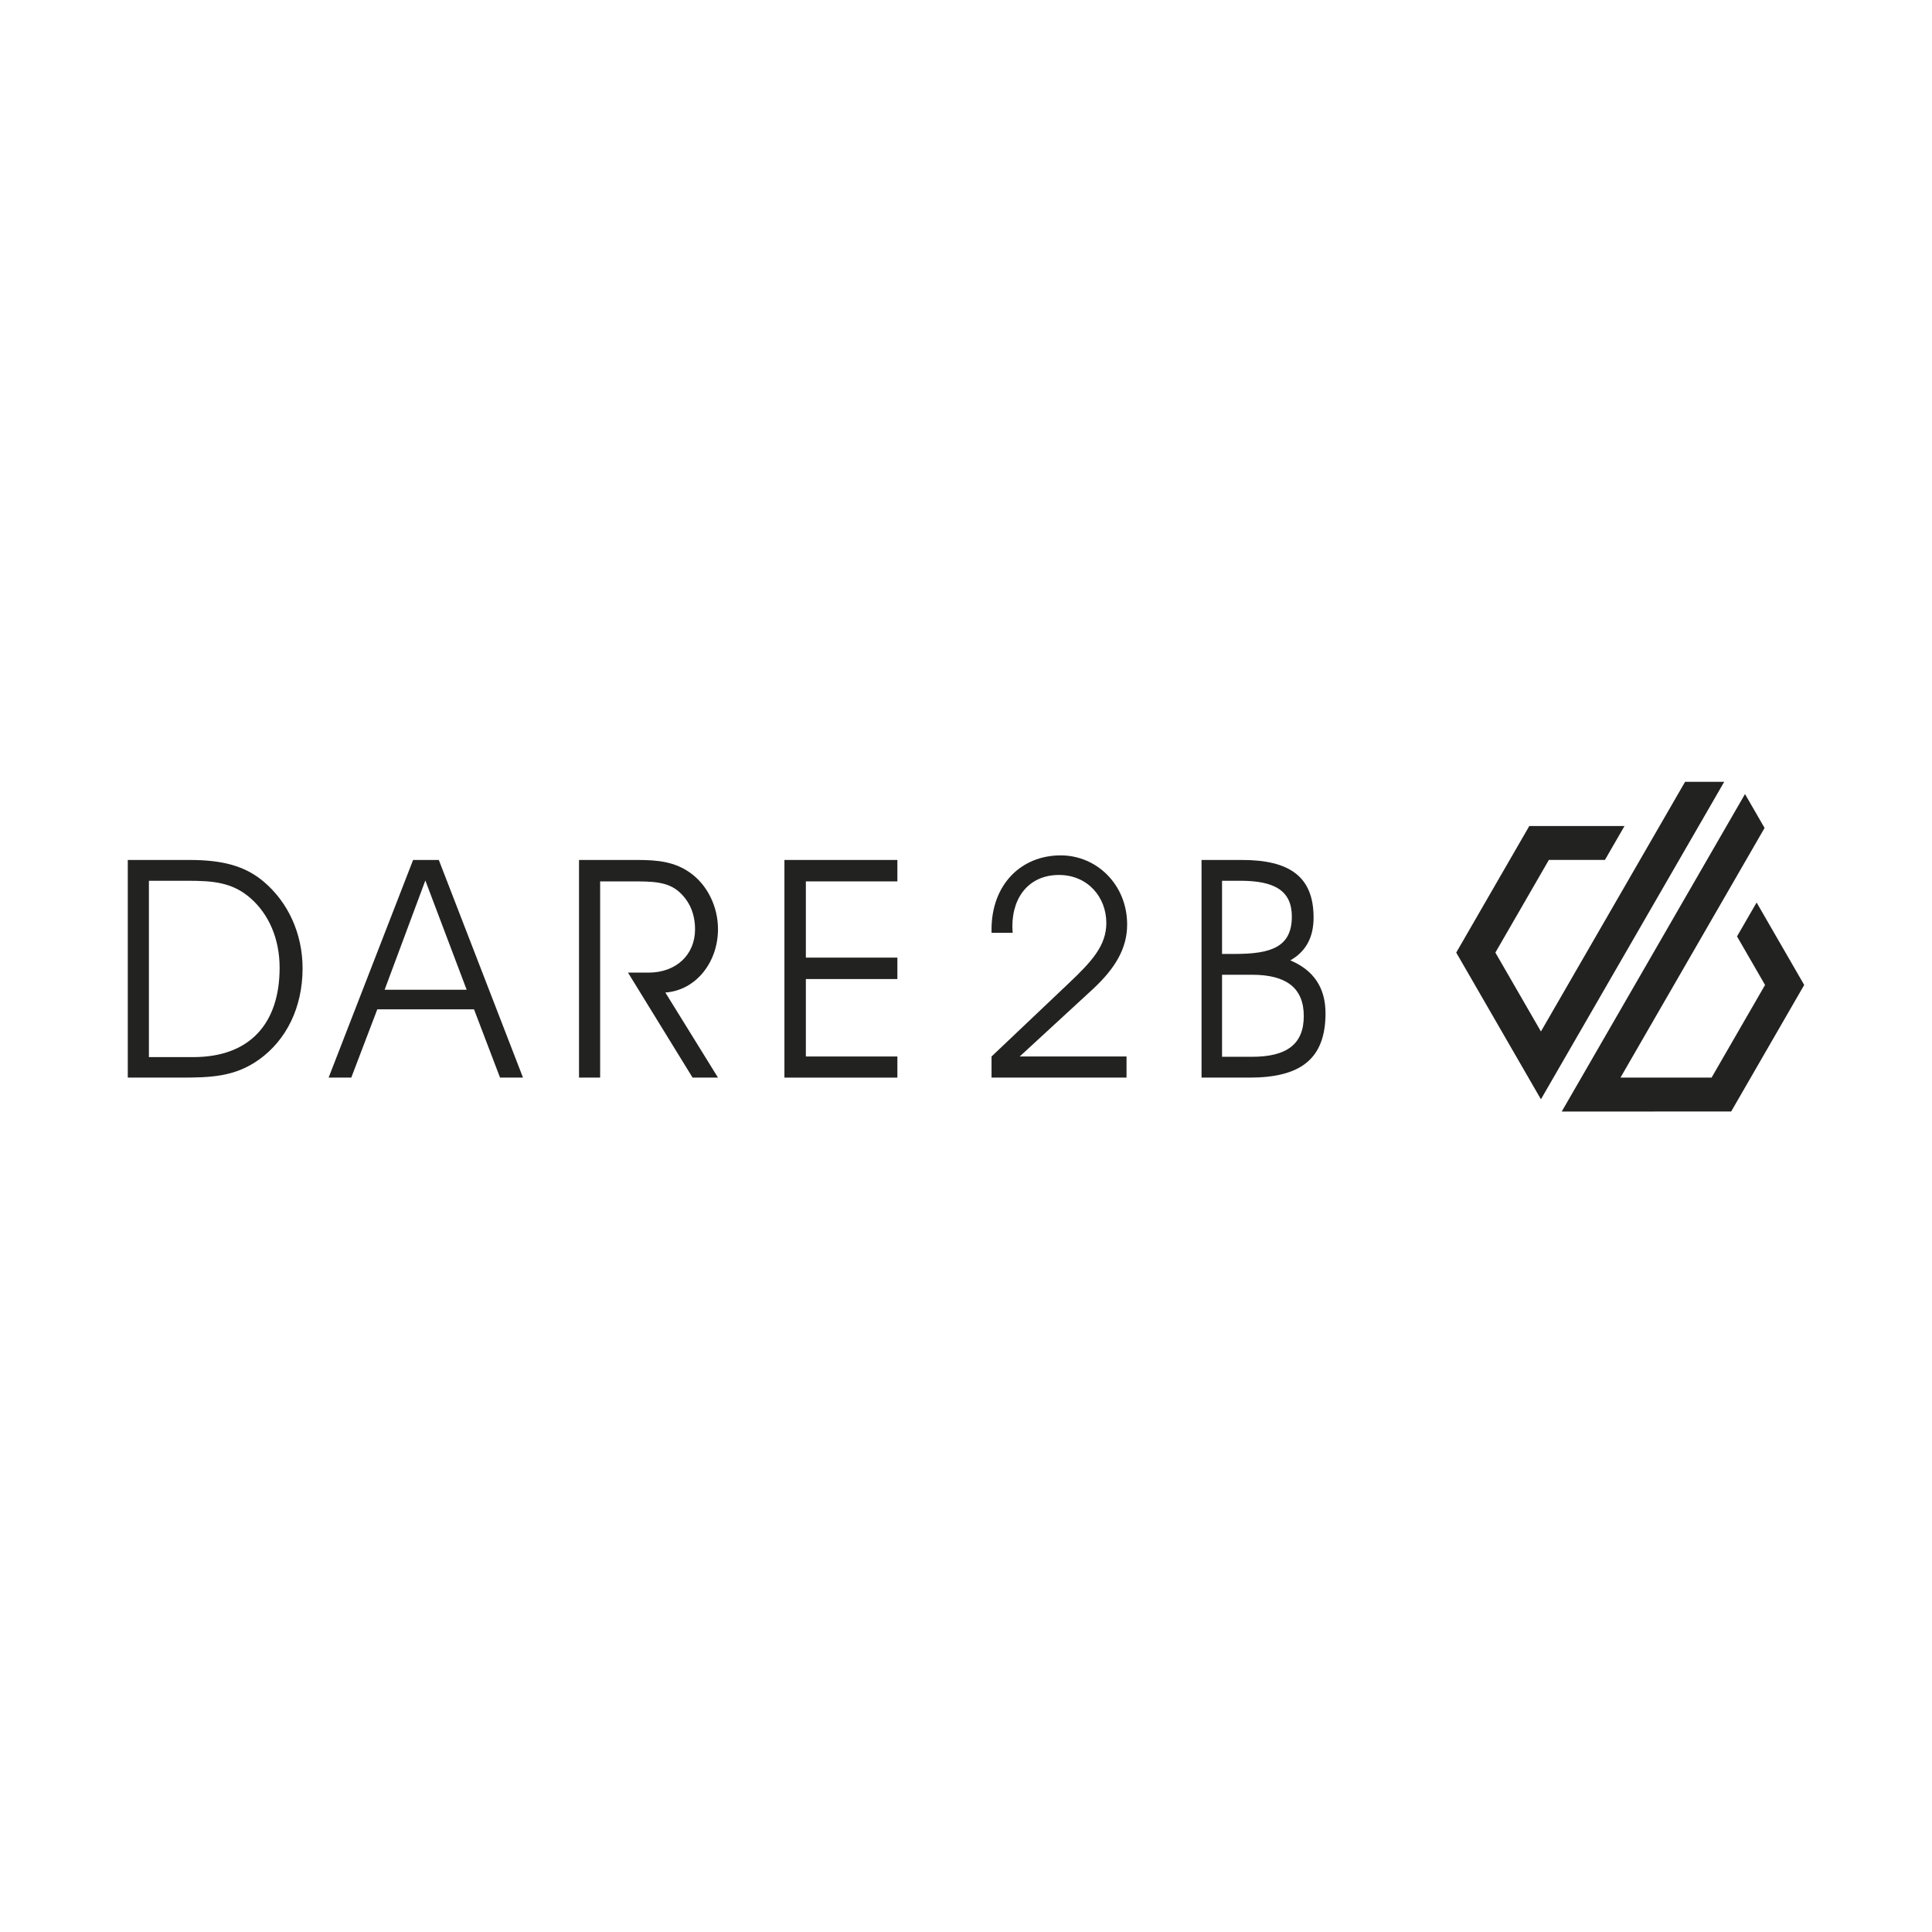 <?xml version="1.0" encoding="UTF-8"?>
<svg id="a" data-name="Livello 1" xmlns="http://www.w3.org/2000/svg" width="300" height="300" viewBox="0 0 300 300">
  <defs>
    <style>
      .b {
        fill: #222221;
      }
    </style>
  </defs>
  <g>
    <g>
      <path class="b" d="M29.445,133.535c4.944,0,8.508.856,11.455,3.327,3.85,3.232,6.084,8.128,6.084,13.499,0,6.084-2.519,11.123-6.75,14.165-3.803,2.709-7.558,2.804-12.263,2.804h-8.128v-33.796h9.602ZM23.123,164.146h6.892c8.794,0,13.404-5.229,13.404-13.88,0-4.468-1.664-8.318-4.563-10.837-2.805-2.424-5.799-2.662-9.649-2.662h-6.084v27.379Z"/>
      <path class="b" d="M51.027,167.331l13.119-33.796h3.993l13.072,33.796h-3.565l-4.04-10.6h-15.02l-4.04,10.6h-3.517ZM66.047,136.72l-6.322,16.969h12.739l-6.417-16.969Z"/>
      <path class="b" d="M93.189,167.331h-3.28v-33.796h9.079c3.185,0,5.751.285,8.128,1.949,2.709,1.901,4.373,5.276,4.373,8.794,0,5.134-3.422,9.507-8.176,9.839l8.176,13.214h-3.945l-10.029-16.304h3.185c4.373,0,7.225-2.852,7.225-6.702,0-2.377-.808-4.325-2.425-5.799-1.853-1.664-4.23-1.664-7.415-1.664h-4.896v30.469Z"/>
      <path class="b" d="M139.345,148.698v3.327h-14.212v12.026h14.212v3.28h-17.539v-33.796h17.539v3.327h-14.212v11.836h14.212Z"/>
    </g>
    <g>
      <path class="b" d="M153.966,167.331v-3.28l11.978-11.36c3.565-3.375,5.846-5.846,5.846-9.364,0-4.04-2.9-7.463-7.368-7.463-4.325,0-7.225,3.09-7.225,8.033,0,.333.048.618.048.951h-3.28v-.523c0-6.94,4.563-11.503,10.742-11.503,5.561,0,10.315,4.516,10.315,10.742,0,3.613-1.759,6.702-5.276,9.982l-11.408,10.505h16.589v3.28h-20.962Z"/>
      <path class="b" d="M192.849,133.535c7.367,0,11.123,2.567,11.123,8.936,0,3.09-1.188,5.276-3.612,6.655,3.612,1.521,5.466,4.23,5.466,8.223,0,7.178-3.993,9.982-11.788,9.982h-7.463v-33.796h6.274ZM189.759,148.127h1.996c5.562,0,8.841-1.046,8.841-5.799,0-4.04-2.709-5.562-7.985-5.562h-2.852v11.36ZM189.759,164.098h4.658c5.371,0,8.033-1.949,8.033-6.322,0-4.325-2.662-6.417-8.033-6.417h-4.658v12.739Z"/>
    </g>
  </g>
  <g>
    <polygon class="b" points="261.657 121.403 239.275 160.168 232.201 147.916 240.507 133.53 249.212 133.53 252.252 128.266 237.468 128.265 226.122 147.916 239.275 170.698 267.735 121.403 261.657 121.403"/>
    <polygon class="b" points="272.764 140.141 269.724 145.406 274.077 152.944 265.773 167.33 251.625 167.331 274.003 128.564 270.963 123.3 242.507 172.597 268.813 172.595 280.157 152.944 272.764 140.141"/>
  </g>
</svg>